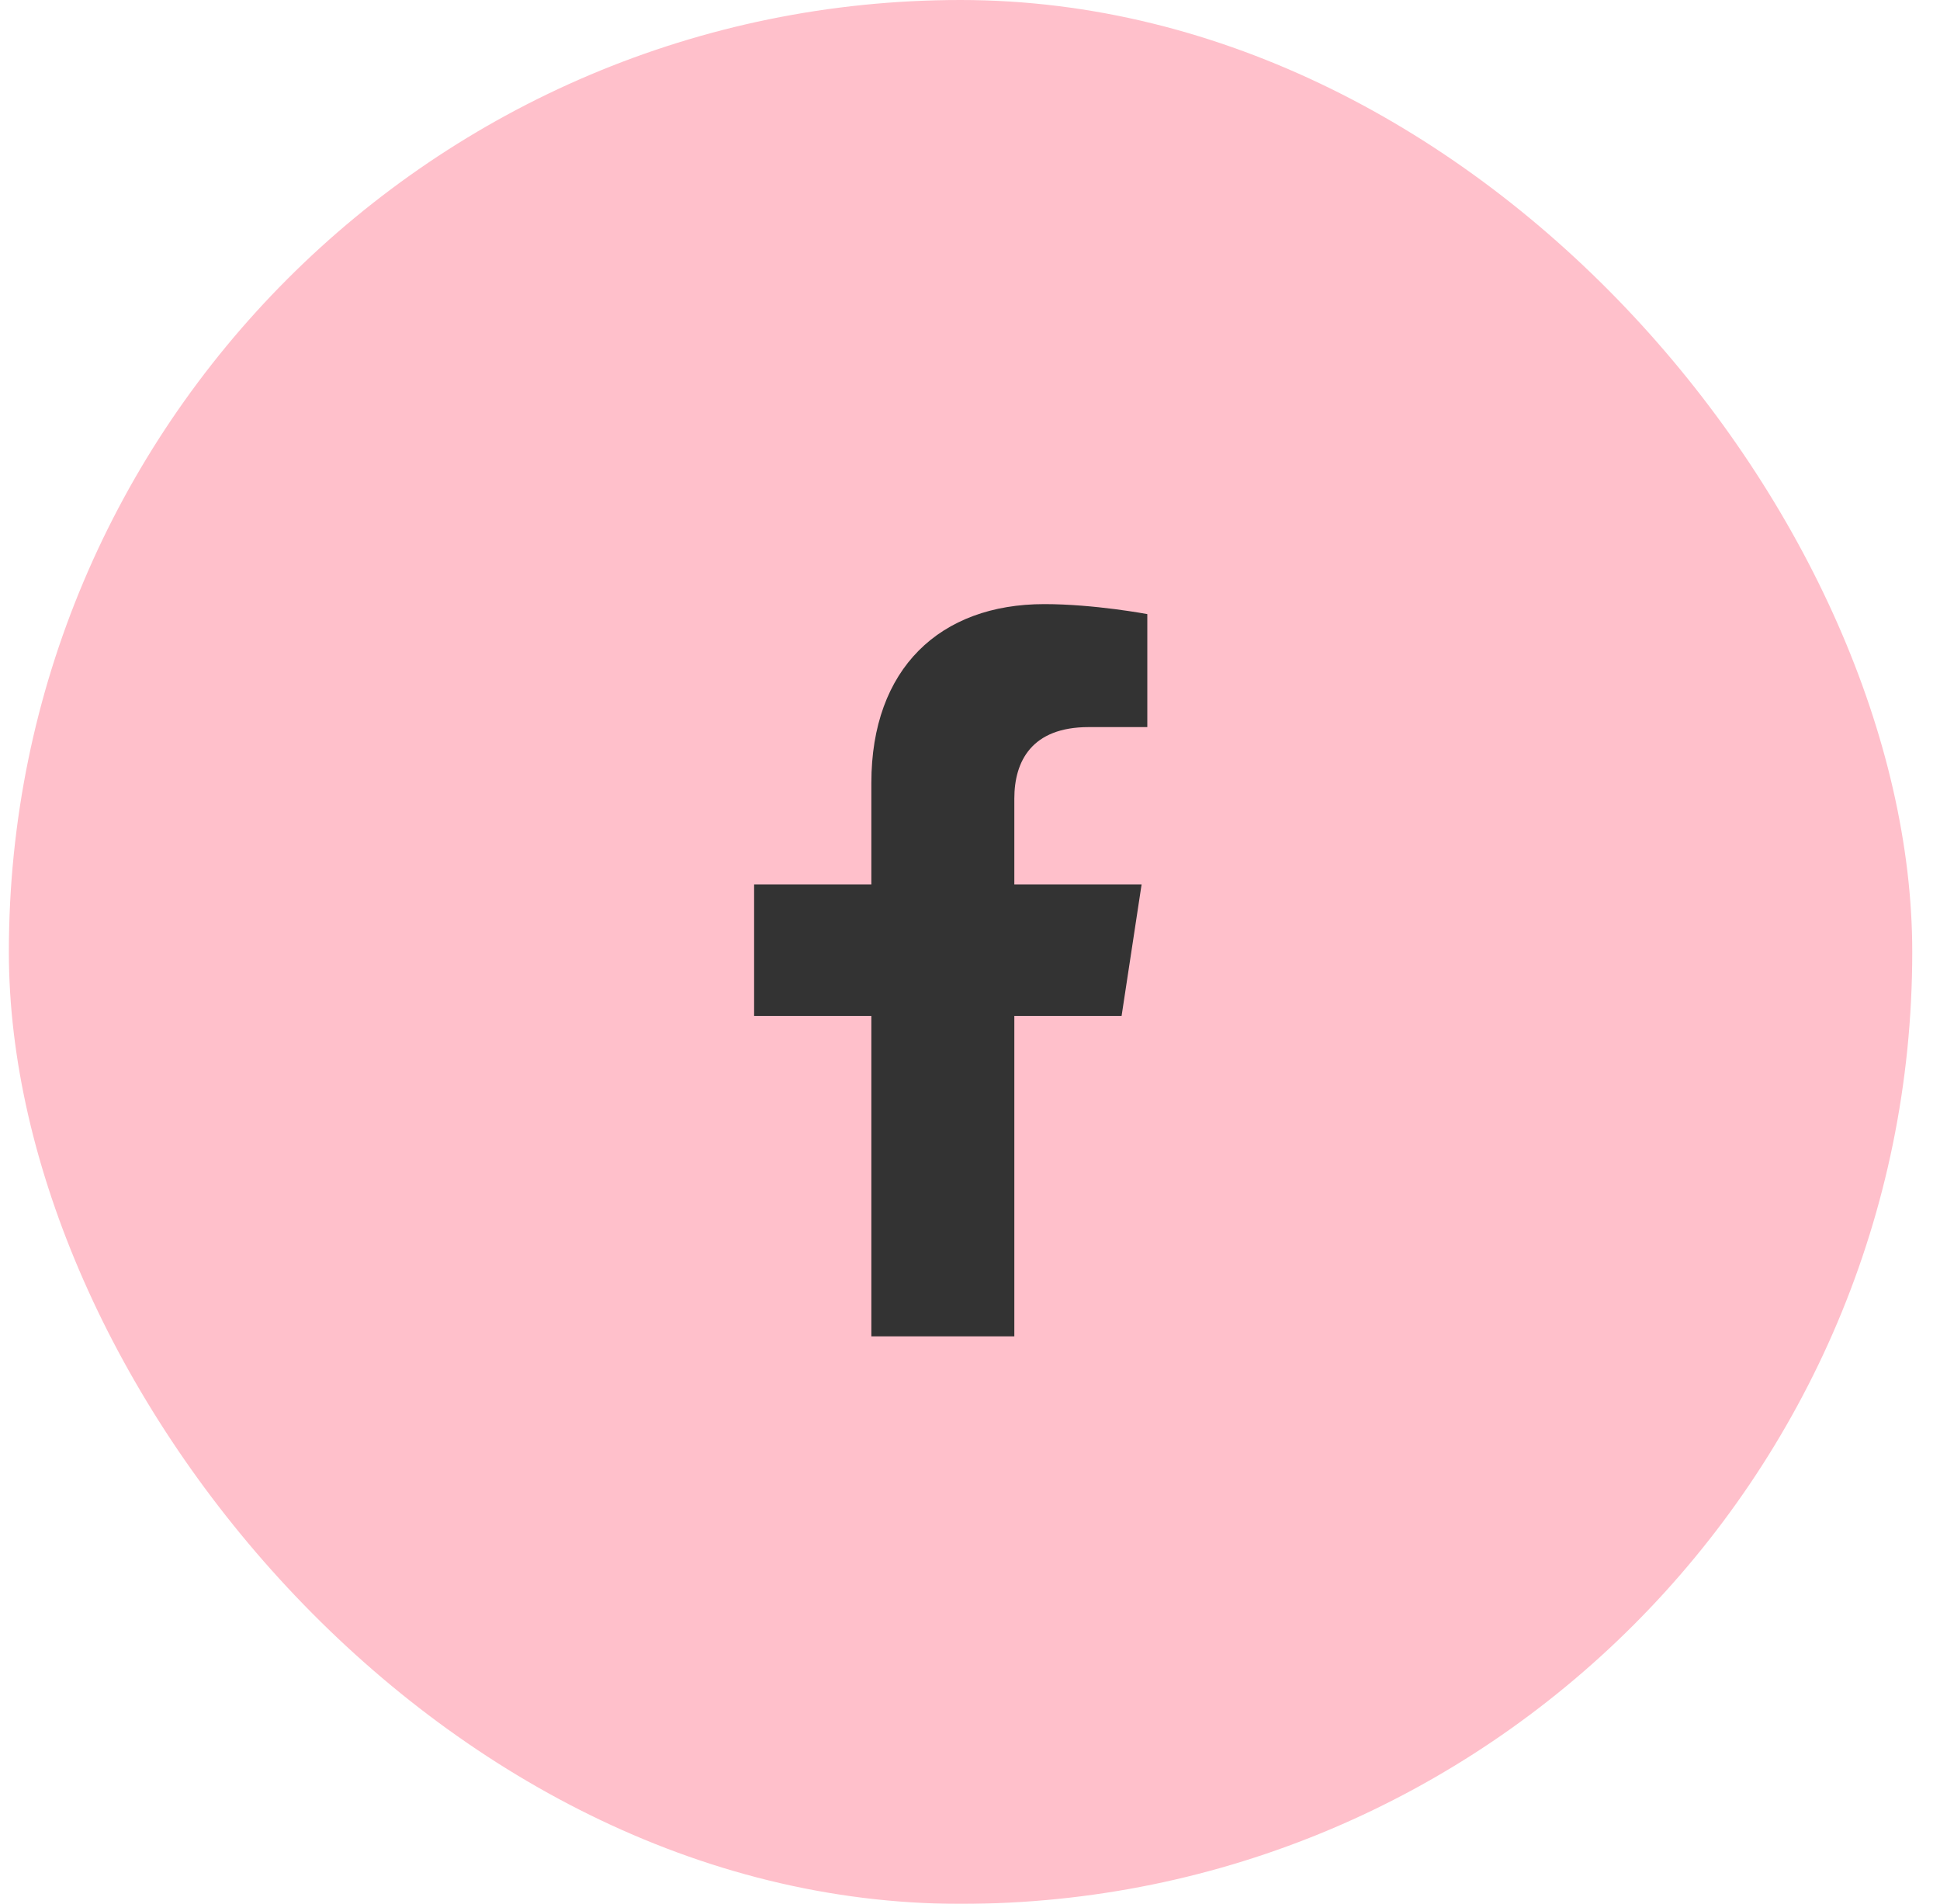<svg width="53" height="52" viewBox="0 0 53 52" fill="none" xmlns="http://www.w3.org/2000/svg">
<g filter="url(#filter0_b_473_817)">
<rect x="0.242" width="52" height="52" rx="26" fill="#FFC0CB"/>
<path d="M30.641 27.75H27.711V36.5H23.805V27.75H20.602V24.156H23.805V21.383C23.805 18.258 25.68 16.5 28.531 16.5C29.898 16.5 31.344 16.773 31.344 16.773V19.859H29.742C28.18 19.859 27.711 20.797 27.711 21.812V24.156H31.188L30.641 27.75Z" fill="#333333"/>
</g>
<defs>
<filter id="filter0_b_473_817" x="-9.758" y="-10" width="72" height="72" filterUnits="userSpaceOnUse" color-interpolation-filters="sRGB">
<feFlood flood-opacity="0" result="BackgroundImageFix"/>
<feGaussianBlur in="BackgroundImageFix" stdDeviation="5"/>
<feComposite in2="SourceAlpha" operator="in" result="effect1_backgroundBlur_473_817"/>
<feBlend mode="normal" in="SourceGraphic" in2="effect1_backgroundBlur_473_817" result="shape"/>
</filter>
</defs>
</svg>
